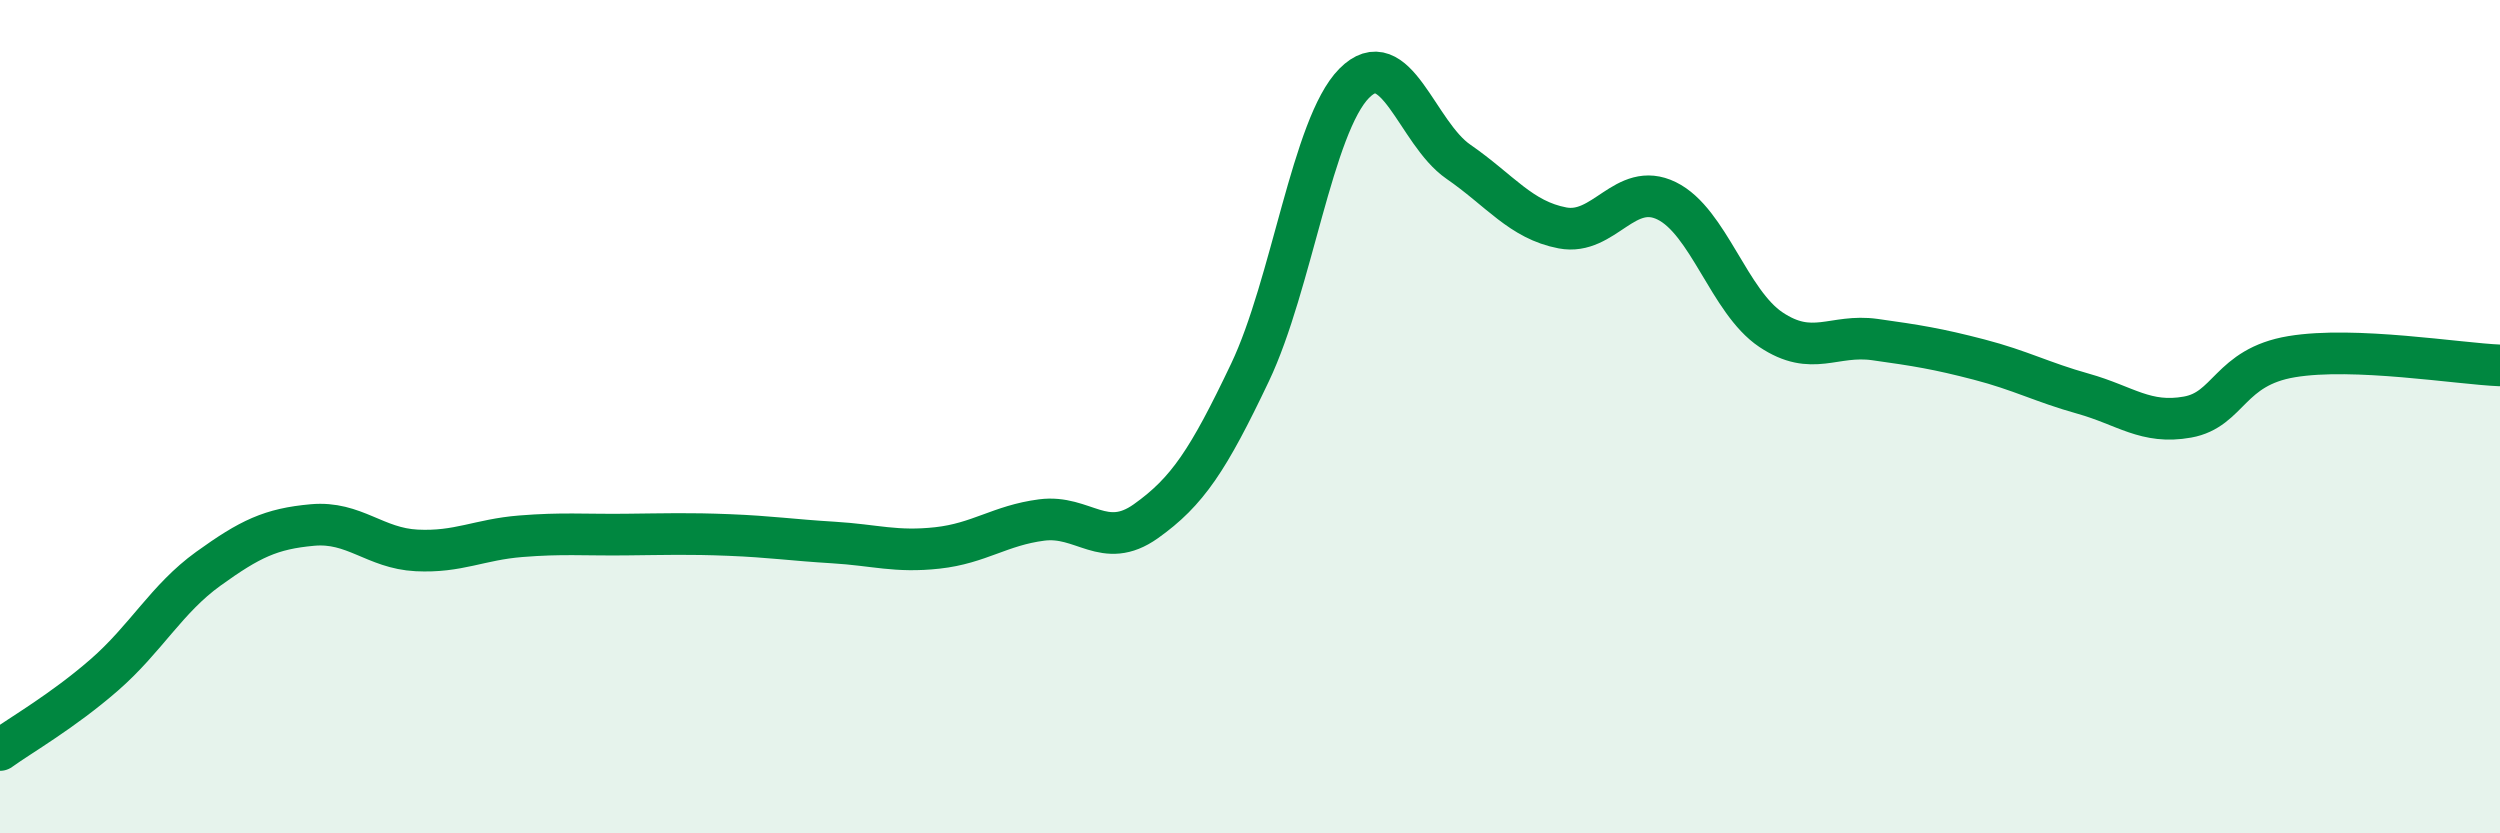 
    <svg width="60" height="20" viewBox="0 0 60 20" xmlns="http://www.w3.org/2000/svg">
      <path
        d="M 0,18 C 0.5,17.64 1.5,17.07 2.5,16.2 C 3.5,15.33 4,14.37 5,13.65 C 6,12.93 6.5,12.69 7.5,12.6 C 8.5,12.51 9,13.16 10,13.21 C 11,13.26 11.5,12.95 12.5,12.87 C 13.5,12.79 14,12.84 15,12.83 C 16,12.82 16.5,12.8 17.5,12.84 C 18.5,12.88 19,12.96 20,13.02 C 21,13.08 21.5,13.26 22.5,13.15 C 23.5,13.04 24,12.61 25,12.48 C 26,12.35 26.5,13.22 27.5,12.51 C 28.5,11.8 29,11.04 30,8.94 C 31,6.84 31.5,3.01 32.5,2 C 33.5,0.99 34,3.19 35,3.88 C 36,4.57 36.5,5.28 37.5,5.47 C 38.5,5.66 39,4.33 40,4.82 C 41,5.31 41.5,7.24 42.5,7.91 C 43.5,8.58 44,8.01 45,8.15 C 46,8.29 46.5,8.37 47.5,8.63 C 48.5,8.89 49,9.17 50,9.45 C 51,9.73 51.5,10.19 52.5,10.01 C 53.5,9.83 53.5,8.81 55,8.56 C 56.5,8.31 59,8.73 60,8.77L60 20L0 20Z"
        fill="#008740"
        opacity="0.1"
        stroke-linecap="round"
        stroke-linejoin="round"
      />
      <path
        d="M 0,18 C 0.5,17.64 1.5,17.07 2.5,16.2 C 3.5,15.33 4,14.37 5,13.65 C 6,12.93 6.5,12.69 7.5,12.6 C 8.5,12.51 9,13.16 10,13.21 C 11,13.26 11.5,12.95 12.5,12.87 C 13.5,12.79 14,12.84 15,12.83 C 16,12.82 16.5,12.8 17.5,12.84 C 18.5,12.88 19,12.96 20,13.02 C 21,13.08 21.5,13.26 22.5,13.15 C 23.5,13.04 24,12.61 25,12.48 C 26,12.35 26.5,13.22 27.5,12.51 C 28.5,11.8 29,11.04 30,8.94 C 31,6.84 31.5,3.01 32.5,2 C 33.5,0.99 34,3.19 35,3.88 C 36,4.57 36.5,5.28 37.5,5.47 C 38.5,5.66 39,4.33 40,4.82 C 41,5.31 41.5,7.24 42.5,7.91 C 43.5,8.58 44,8.01 45,8.15 C 46,8.29 46.5,8.37 47.5,8.63 C 48.5,8.89 49,9.17 50,9.45 C 51,9.73 51.5,10.19 52.5,10.01 C 53.5,9.83 53.5,8.81 55,8.56 C 56.5,8.31 59,8.73 60,8.77"
        stroke="#008740"
        stroke-width="1"
        fill="none"
        stroke-linecap="round"
        stroke-linejoin="round"
      />
    </svg>
  